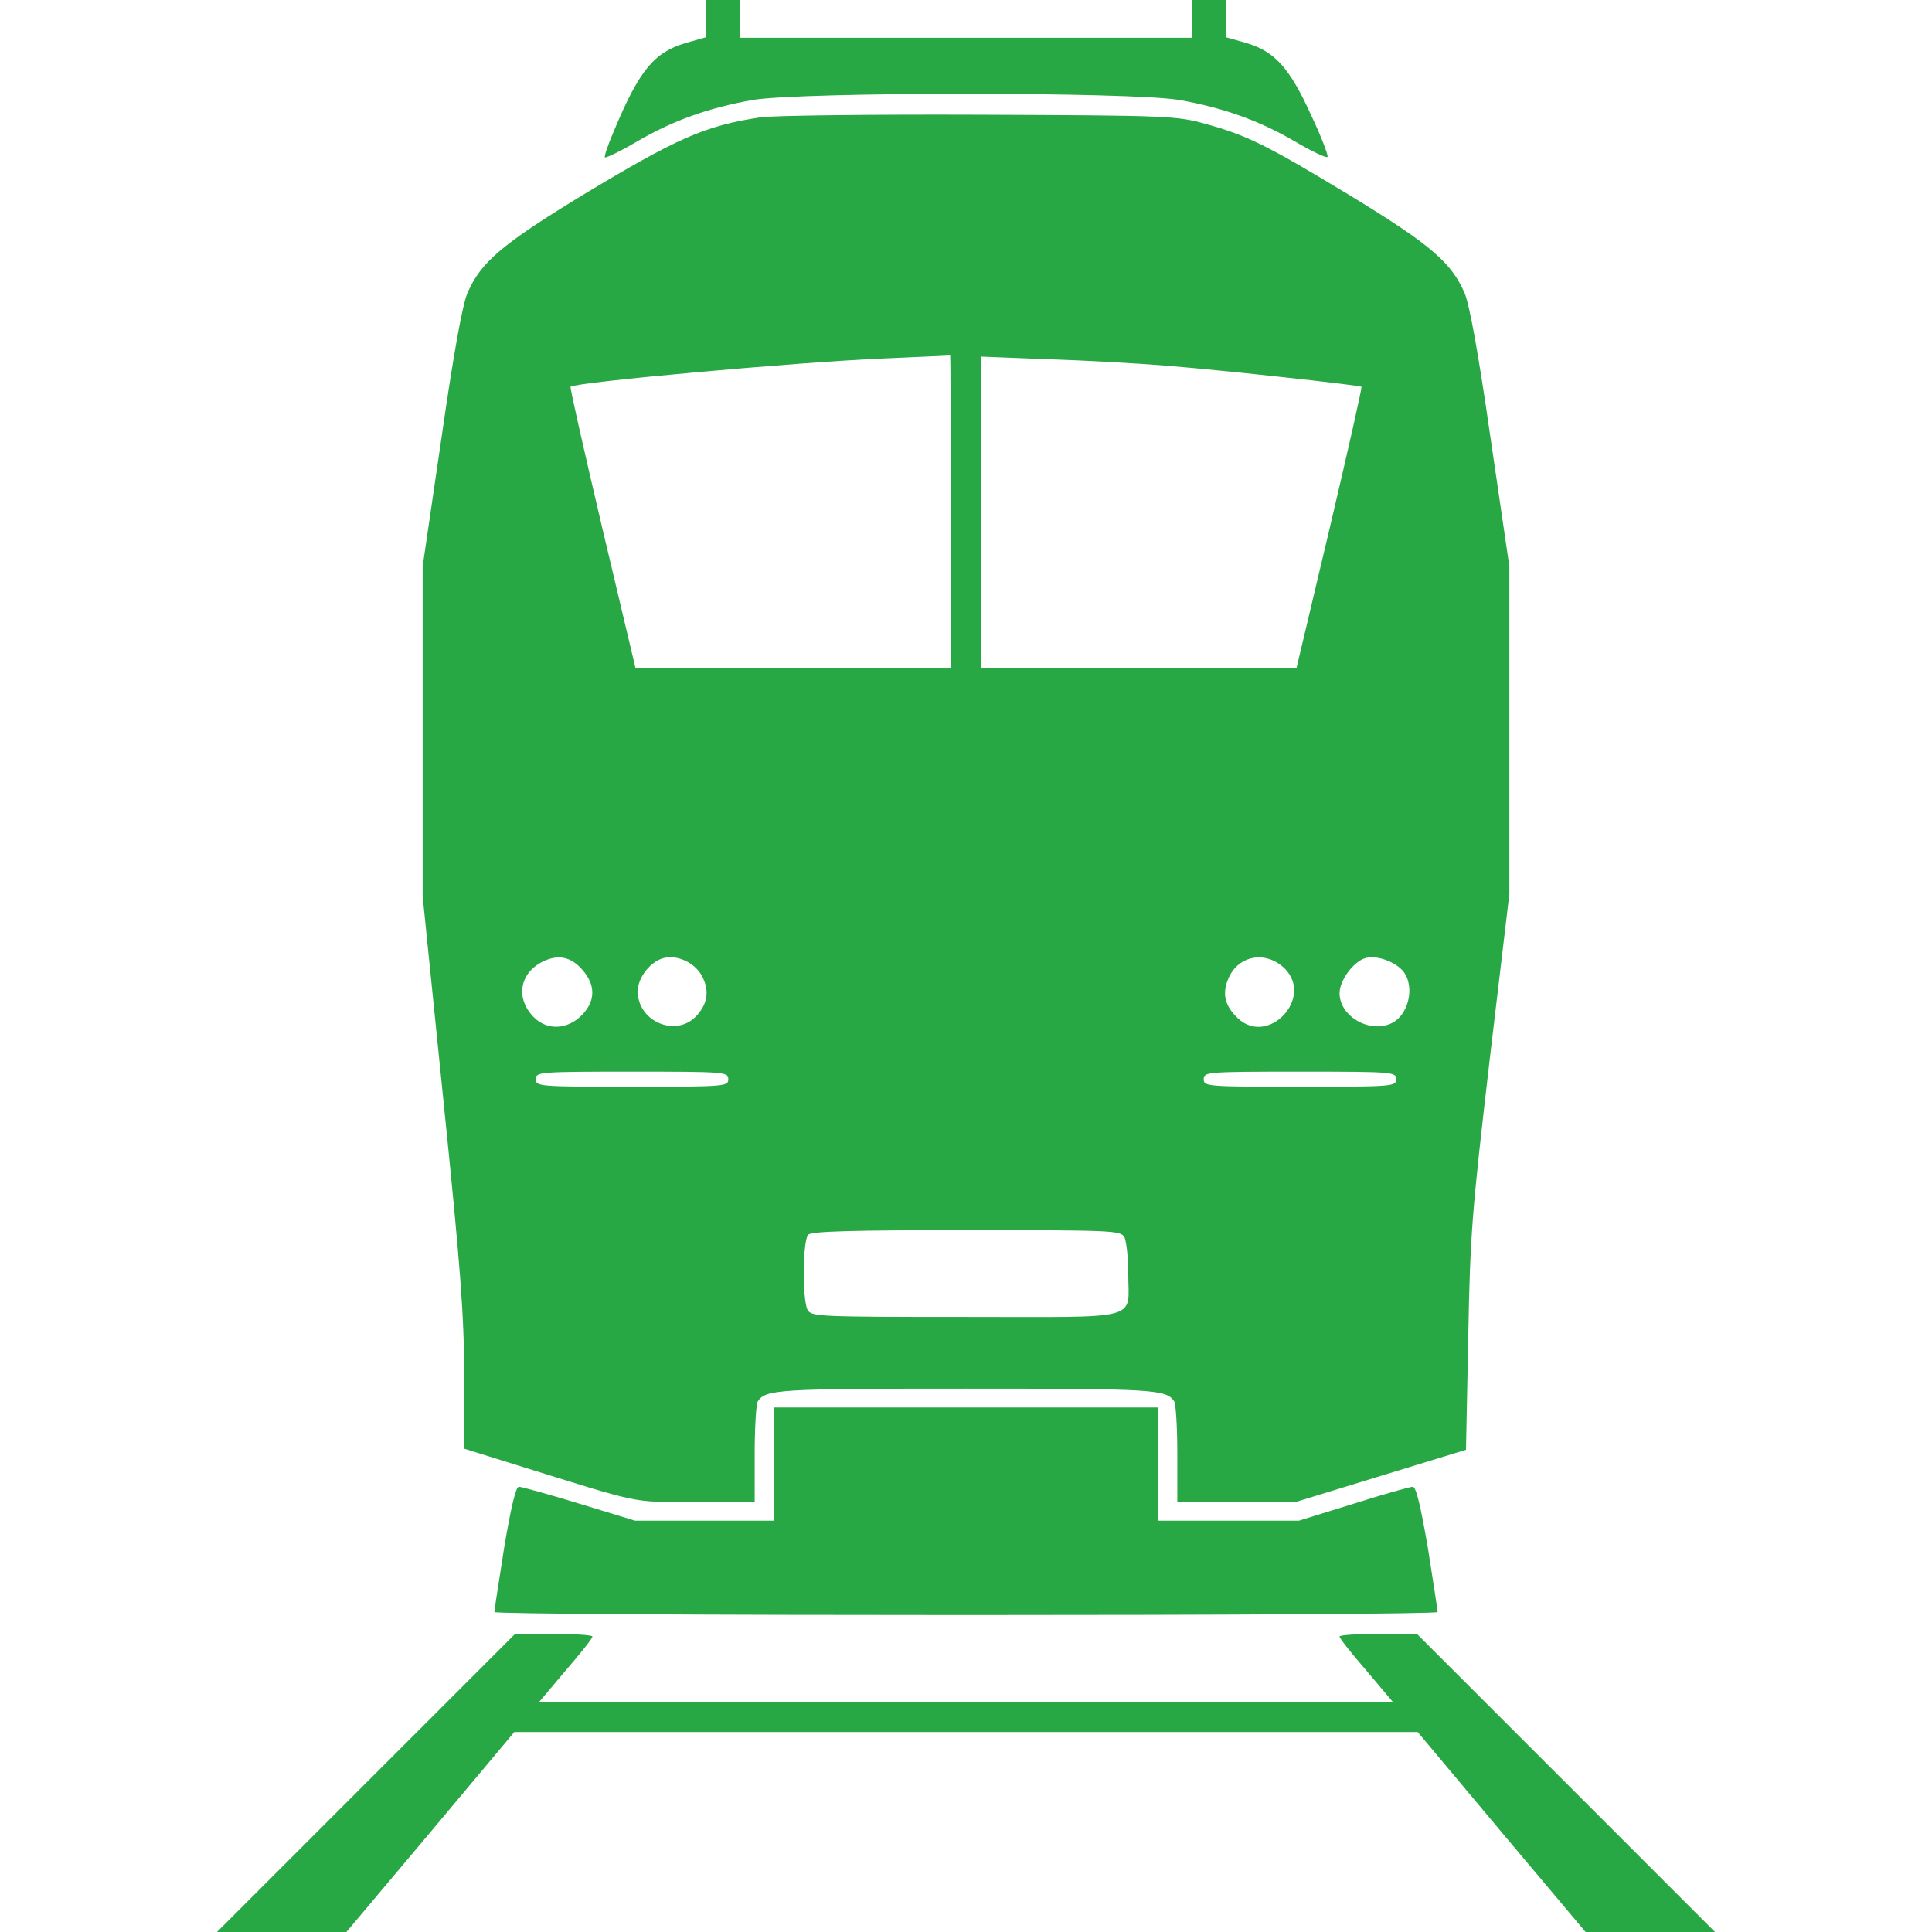 <svg width="58" height="58" viewBox="0 0 58 58" fill="none" xmlns="http://www.w3.org/2000/svg">
  <path d="M21.184 0.555V1.121L20.583 1.291C19.632 1.575 19.19 2.107 18.42 3.954C18.25 4.35 18.136 4.69 18.159 4.724C18.193 4.746 18.623 4.543 19.122 4.248C20.209 3.614 21.263 3.24 22.588 3.002C24.05 2.753 33.95 2.753 35.412 3.002C36.737 3.24 37.791 3.614 38.878 4.248C39.377 4.543 39.807 4.746 39.852 4.712C39.886 4.678 39.671 4.112 39.365 3.466C38.72 2.039 38.266 1.541 37.417 1.291L36.816 1.121V0.555V-1.95503e-05H36.307H35.797V0.566V1.133H29H22.203V0.566V-1.95503e-05H21.693H21.184V0.555Z" fill="#28A745" />
  <path d="M22.826 3.523C21.161 3.772 20.323 4.146 17.434 5.891C15.078 7.329 14.432 7.873 14.036 8.791C13.888 9.119 13.616 10.614 13.254 13.141L12.688 17.003V21.954V26.904L13.31 33.022C13.832 38.13 13.934 39.501 13.934 41.314V43.489L15.384 43.942C19.394 45.188 18.895 45.086 20.866 45.086H22.656V43.636C22.656 42.843 22.702 42.141 22.747 42.073C22.985 41.71 23.336 41.688 29 41.688C34.664 41.688 35.015 41.71 35.253 42.073C35.298 42.141 35.344 42.843 35.344 43.636V45.086H37.134H38.912L41.461 44.304L44.01 43.523L44.078 40.147C44.134 37.02 44.191 36.375 44.723 31.798L45.312 26.836V21.92V17.003L44.746 13.141C44.384 10.614 44.112 9.119 43.965 8.791C43.568 7.873 42.922 7.329 40.566 5.891C38.04 4.361 37.451 4.067 36.182 3.716C35.321 3.478 35.083 3.466 29.396 3.444C26.157 3.432 23.2 3.466 22.826 3.523ZM28.547 15.35V20.051H23.812H19.077L18.08 15.848C17.536 13.537 17.105 11.634 17.128 11.611C17.264 11.475 23.857 10.875 26.508 10.762C27.595 10.716 28.502 10.671 28.524 10.671C28.535 10.66 28.547 12.767 28.547 15.35ZM35.004 10.977C36.828 11.124 40.827 11.566 40.872 11.611C40.895 11.634 40.464 13.537 39.92 15.848L38.923 20.051H34.188H29.453V15.372V10.705L31.458 10.784C32.568 10.818 34.166 10.909 35.004 10.977ZM17.502 29.136C17.887 29.589 17.876 30.065 17.457 30.484C17.026 30.915 16.426 30.937 16.029 30.541C15.474 29.985 15.588 29.227 16.279 28.875C16.754 28.637 17.151 28.717 17.502 29.136ZM21.082 29.317C21.308 29.759 21.24 30.155 20.878 30.529C20.255 31.141 19.145 30.654 19.145 29.759C19.145 29.328 19.564 28.819 19.971 28.751C20.391 28.672 20.889 28.932 21.082 29.317ZM38.572 29.079C39.444 29.963 38.074 31.413 37.168 30.575C36.771 30.201 36.681 29.838 36.873 29.385C37.168 28.672 38.006 28.524 38.572 29.079ZM42.05 29.079C42.492 29.476 42.344 30.405 41.812 30.699C41.155 31.05 40.215 30.529 40.215 29.816C40.215 29.408 40.679 28.807 41.042 28.751C41.348 28.694 41.789 28.841 42.05 29.079ZM21.863 32.398C21.863 32.614 21.784 32.625 18.975 32.625C16.165 32.625 16.086 32.614 16.086 32.398C16.086 32.183 16.165 32.172 18.975 32.172C21.784 32.172 21.863 32.183 21.863 32.398ZM41.914 32.398C41.914 32.614 41.835 32.625 39.025 32.625C36.216 32.625 36.137 32.614 36.137 32.398C36.137 32.183 36.216 32.172 39.025 32.172C41.835 32.172 41.914 32.183 41.914 32.398ZM33.758 37.145C33.815 37.27 33.871 37.757 33.871 38.232C33.871 39.671 34.358 39.535 29 39.535C24.537 39.535 24.355 39.524 24.242 39.32C24.084 39.003 24.095 37.236 24.265 37.066C24.367 36.964 25.579 36.93 29.023 36.93C33.463 36.93 33.645 36.941 33.758 37.145Z" fill="#28A745" />
  <path d="M23.223 43.953V45.652H21.15H19.065L17.4 45.143C16.471 44.859 15.655 44.633 15.576 44.633C15.486 44.633 15.338 45.256 15.134 46.468C14.976 47.487 14.84 48.348 14.84 48.394C14.84 48.45 21.218 48.484 29 48.484C36.794 48.484 43.16 48.45 43.16 48.394C43.16 48.348 43.024 47.487 42.866 46.468C42.65 45.222 42.514 44.633 42.413 44.633C42.333 44.633 41.529 44.859 40.634 45.143L38.991 45.652H36.884H34.777V43.953V42.254H29H23.223V43.953Z" fill="#28A745" />
  <path d="M10.988 53.525L6.514 58H8.462H10.399L12.925 54.998L15.44 51.996H29H42.56L45.075 54.998L47.601 58H49.538H51.486L47.012 53.525L42.537 49.051H41.382C40.736 49.051 40.215 49.085 40.215 49.13C40.215 49.187 40.577 49.64 41.019 50.15L41.812 51.09H29H16.188L16.981 50.15C17.423 49.64 17.785 49.187 17.785 49.13C17.785 49.085 17.264 49.051 16.618 49.051H15.463L10.988 53.525Z" fill="#28A745" />
</svg>